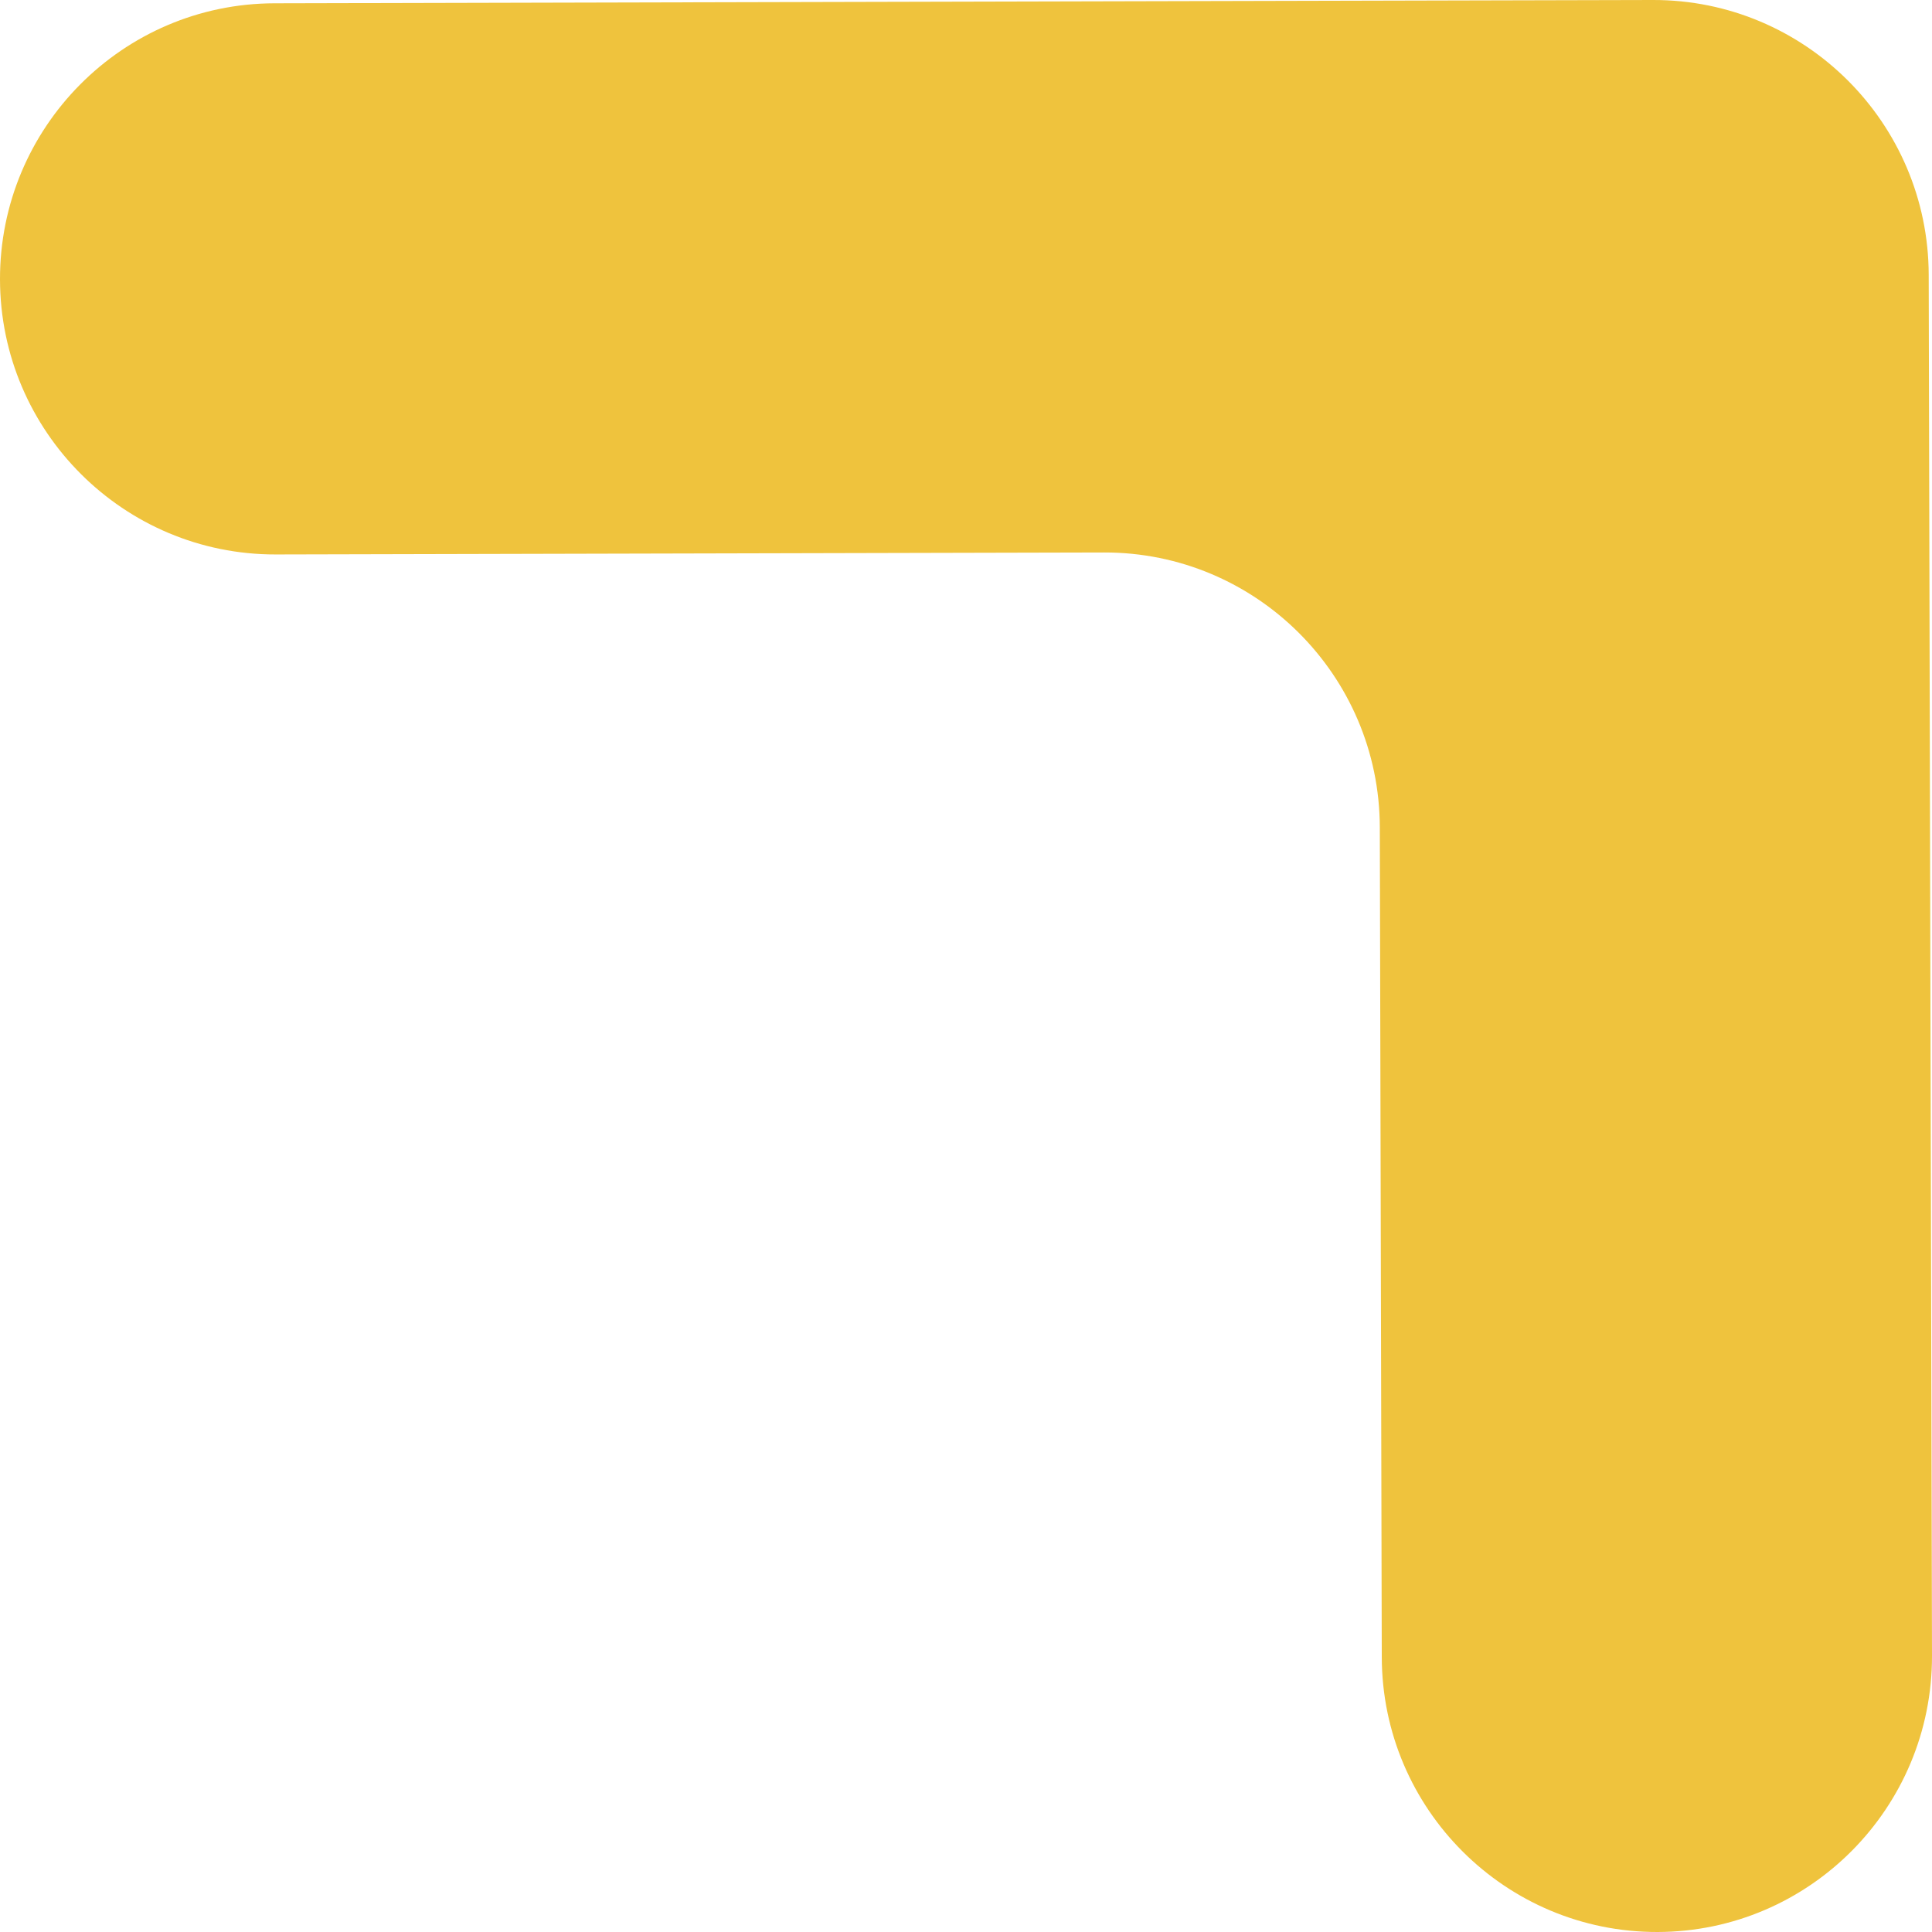 <svg width="122" height="122" viewBox="0 0 122 122" fill="none" xmlns="http://www.w3.org/2000/svg">
<path d="M104.669 122C95.08 122.021 87.276 114.245 87.255 104.64L87.131 52.247C87.11 42.642 79.306 34.866 69.717 34.887L17.414 35.012C7.825 35.032 0.021 27.257 4.12151e-05 17.651C-0.021 8.046 7.742 0.229 17.331 0.208L104.379 3.89172e-05C113.968 -0.021 121.772 7.755 121.792 17.36L122 104.557C122.021 114.162 114.258 121.979 104.669 122Z" fill="#EFC33D"/>
</svg>
